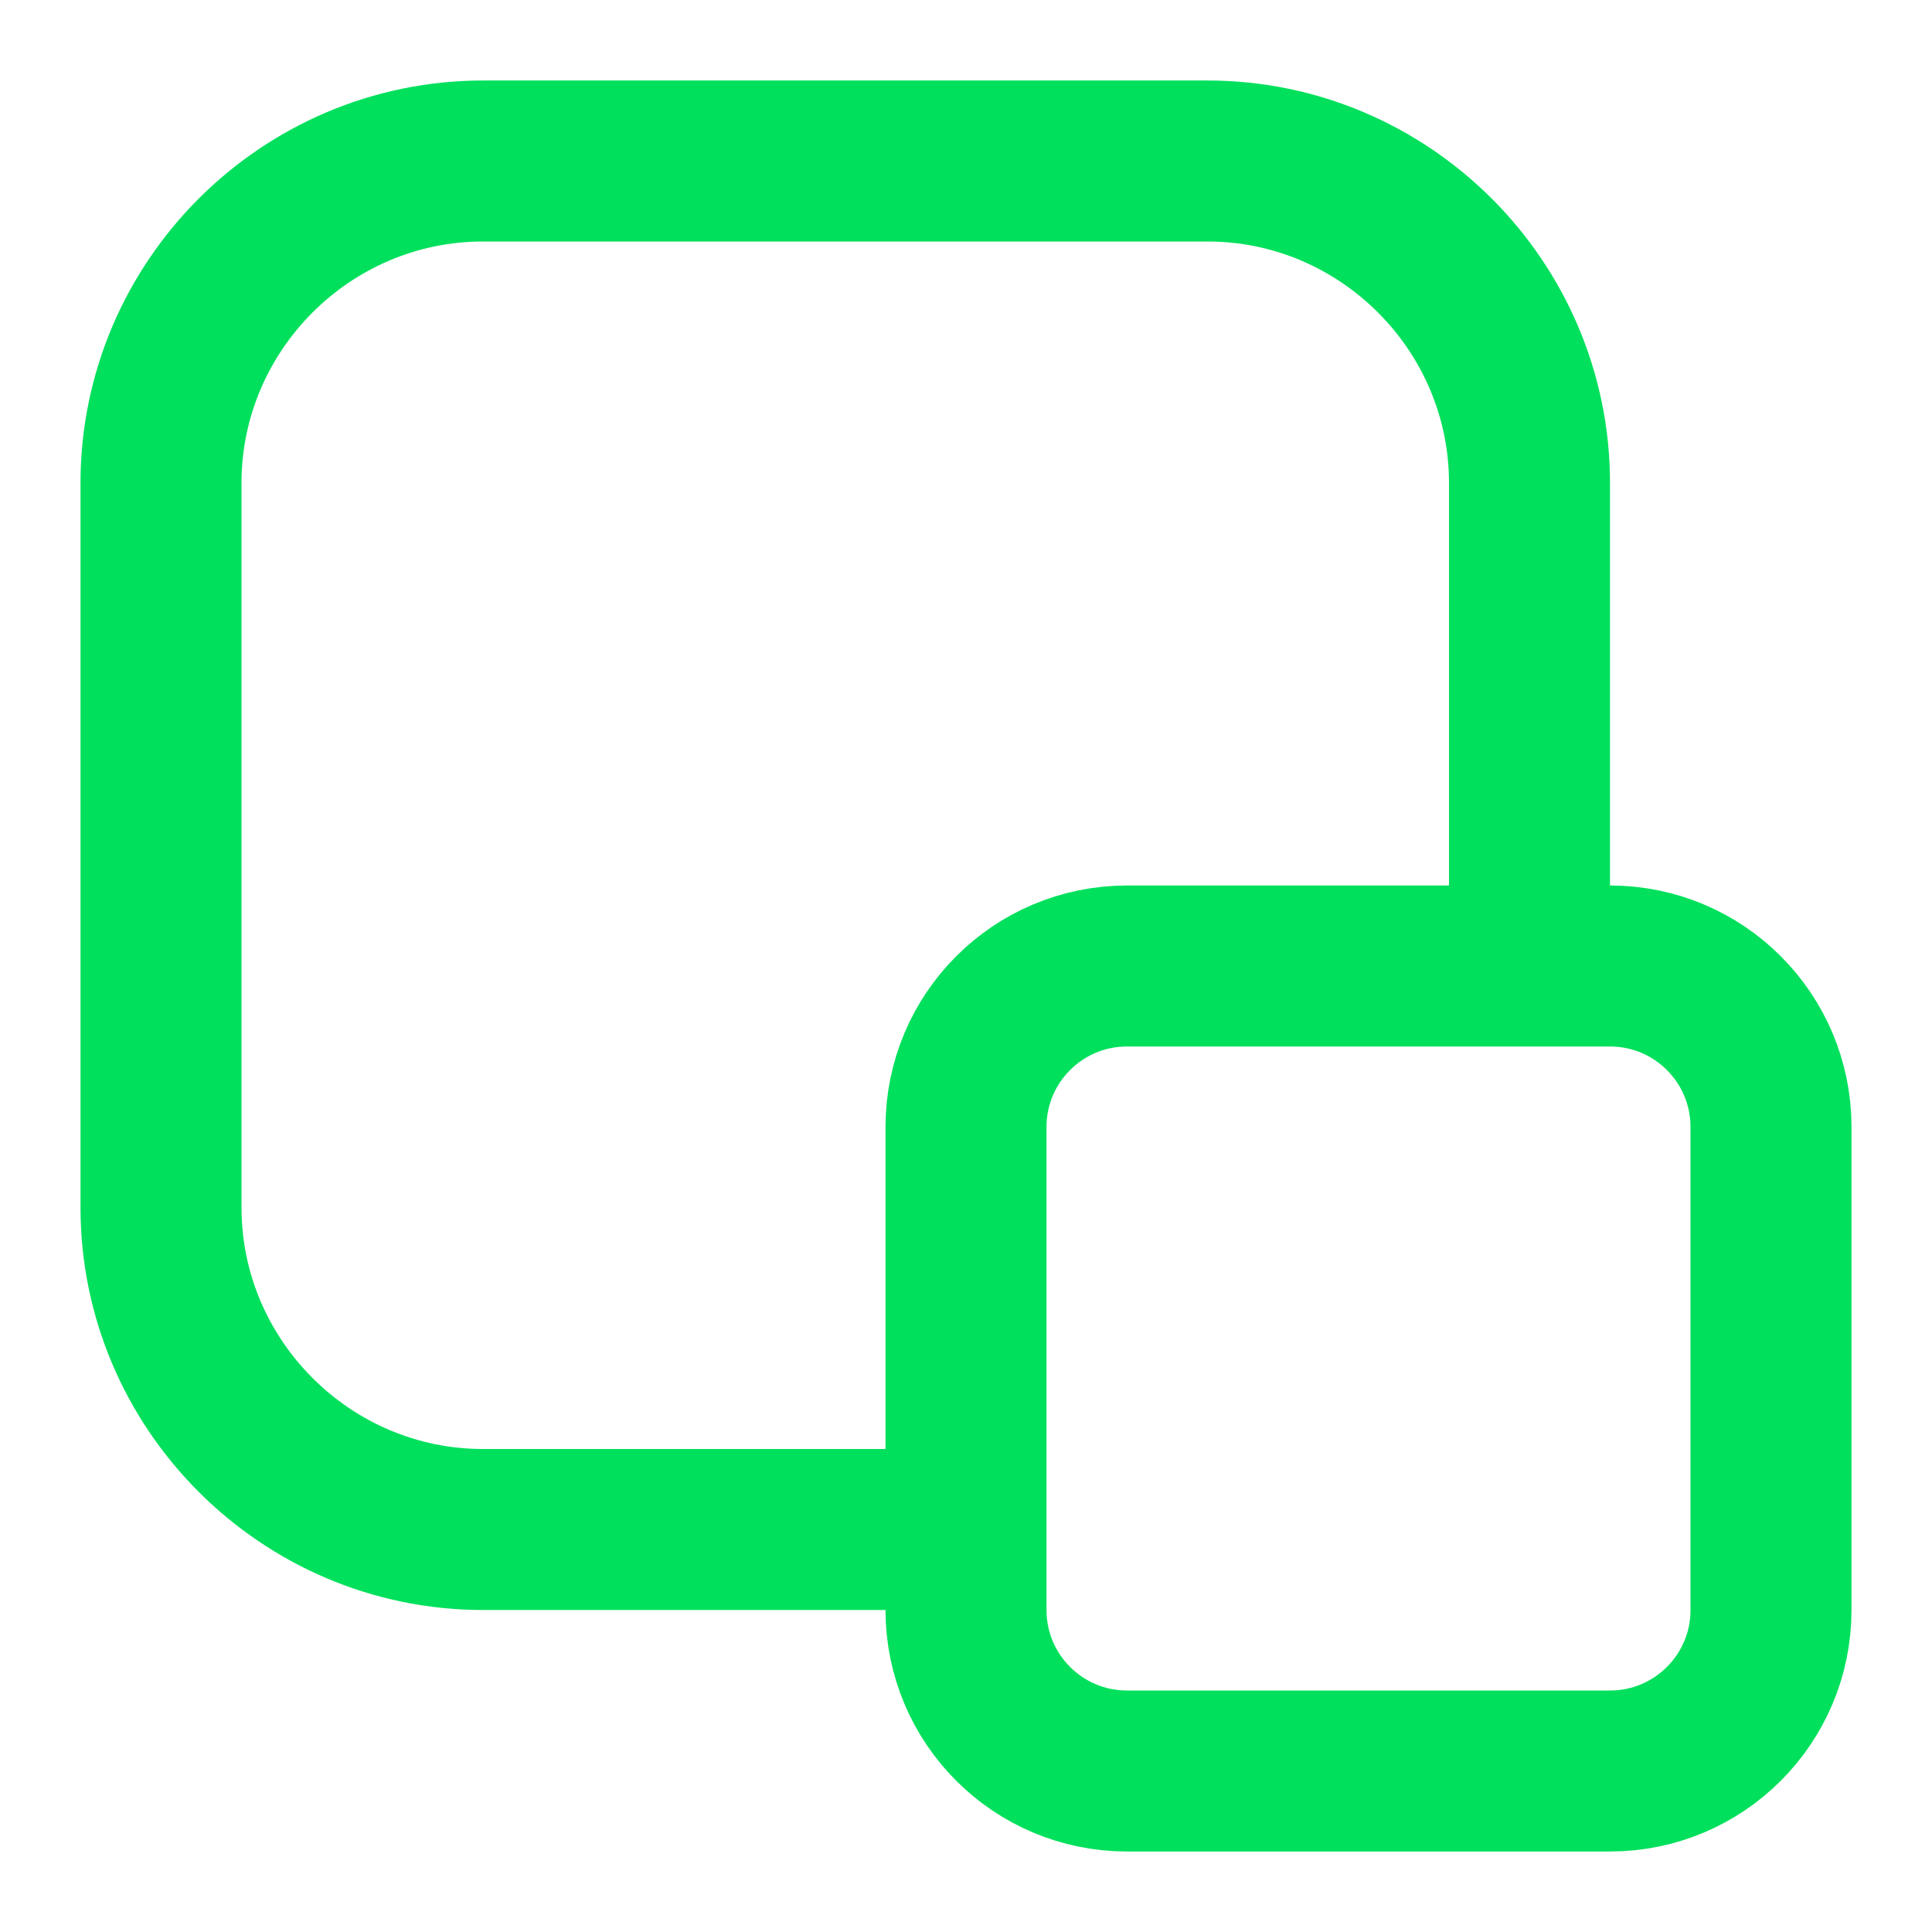 <svg width="24" height="24" viewBox="0 0 24 24" fill="none" xmlns="http://www.w3.org/2000/svg">
<path d="M19 12V6C19 3.8 17.2 2 15 2H6C3.8 2 2 3.8 2 6V15C2 17.2 3.8 19 6 19H12" stroke="#00E05C" stroke-width="2"/>
<path d="M20 12H14C12.895 12 12 12.895 12 14V20C12 21.105 12.895 22 14 22H20C21.105 22 22 21.105 22 20V14C22 12.895 21.105 12 20 12Z" stroke="#00E05C" stroke-width="2"/>
</svg>
